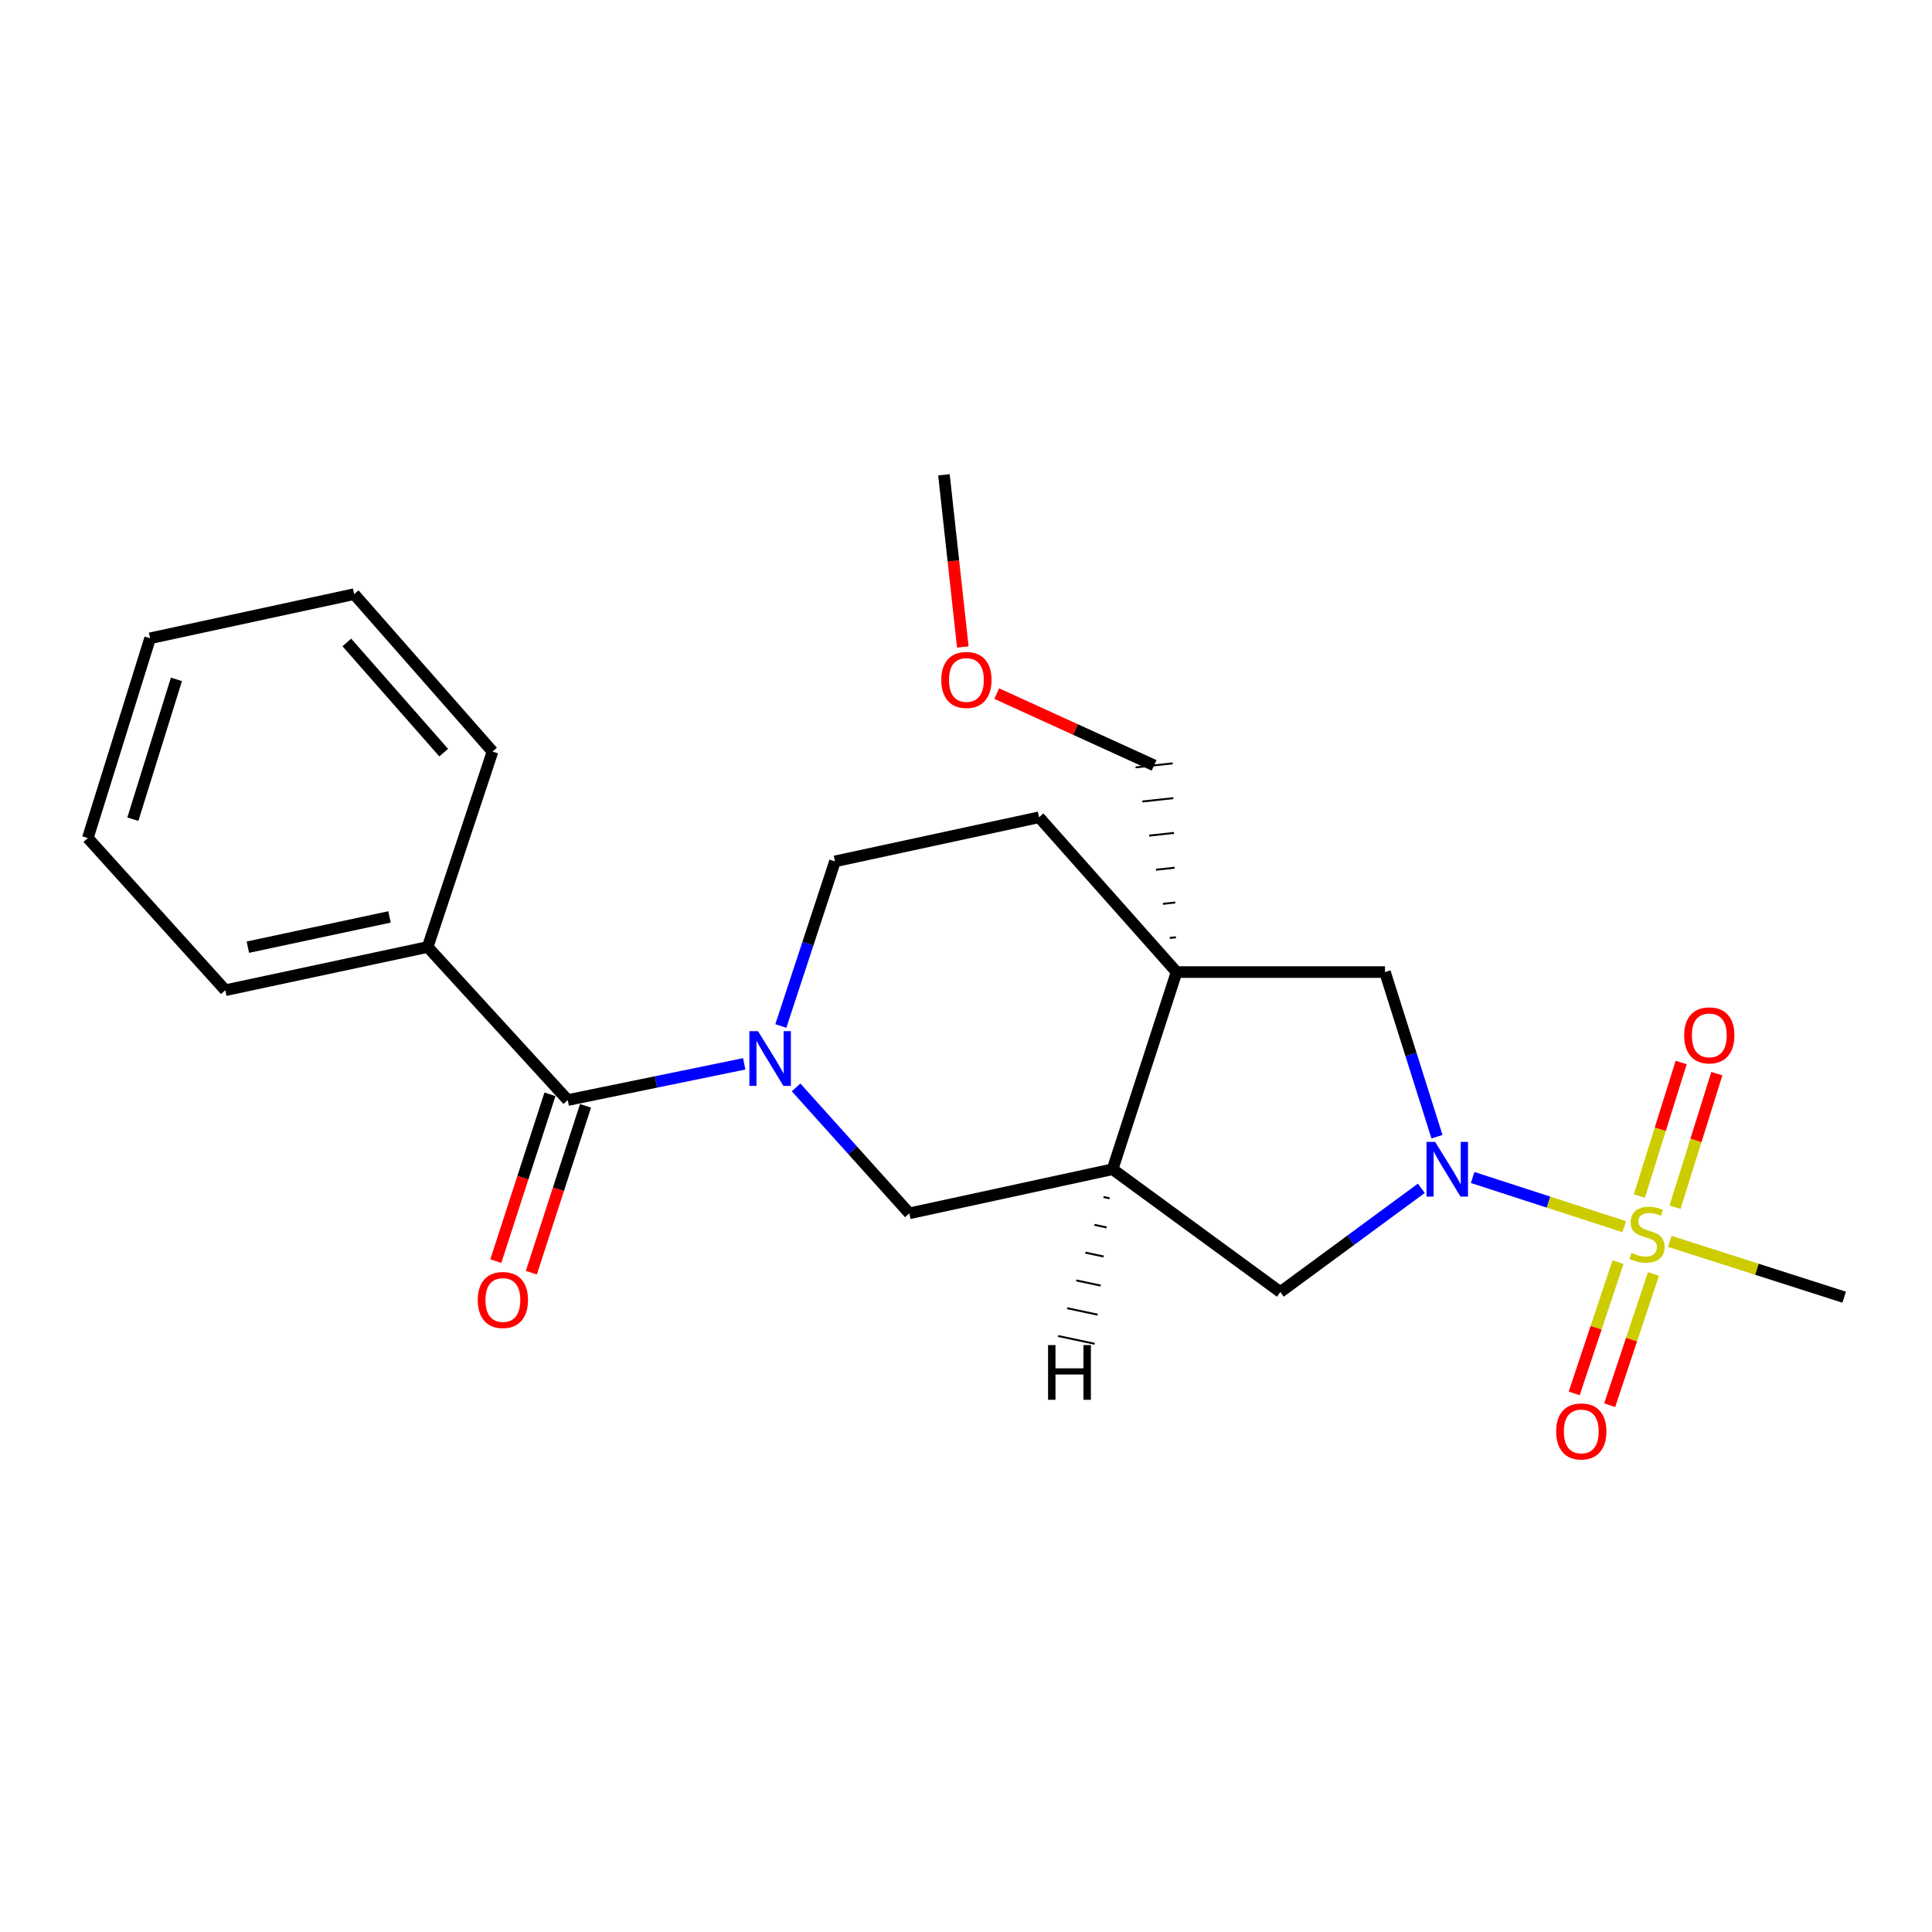 <?xml version='1.0' encoding='iso-8859-1'?>
<svg version='1.1' baseProfile='full'
              xmlns='http://www.w3.org/2000/svg'
                      xmlns:rdkit='http://www.rdkit.org/xml'
                      xmlns:xlink='http://www.w3.org/1999/xlink'
                  xml:space='preserve'
width='1000px' height='1000px' viewBox='0 0 1000 1000'>
<!-- END OF HEADER -->
<rect style='opacity:1.0;fill:#FFFFFF;stroke:none' width='1000' height='1000' x='0' y='0'> </rect>
<path class='bond-0' d='M 840.709,634.935 L 801.474,622.201' style='fill:none;fill-rule:evenodd;stroke:#CCCC00;stroke-width:6px;stroke-linecap:butt;stroke-linejoin:miter;stroke-opacity:1' />
<path class='bond-0' d='M 801.474,622.201 L 762.24,609.466' style='fill:none;fill-rule:evenodd;stroke:#0000FF;stroke-width:6px;stroke-linecap:butt;stroke-linejoin:miter;stroke-opacity:1' />
<path class='bond-8' d='M 867.005,624.838 L 877.82,590.283' style='fill:none;fill-rule:evenodd;stroke:#CCCC00;stroke-width:6px;stroke-linecap:butt;stroke-linejoin:miter;stroke-opacity:1' />
<path class='bond-8' d='M 877.82,590.283 L 888.636,555.729' style='fill:none;fill-rule:evenodd;stroke:#FF0000;stroke-width:6px;stroke-linecap:butt;stroke-linejoin:miter;stroke-opacity:1' />
<path class='bond-8' d='M 848.536,619.057 L 859.352,584.502' style='fill:none;fill-rule:evenodd;stroke:#CCCC00;stroke-width:6px;stroke-linecap:butt;stroke-linejoin:miter;stroke-opacity:1' />
<path class='bond-8' d='M 859.352,584.502 L 870.168,549.948' style='fill:none;fill-rule:evenodd;stroke:#FF0000;stroke-width:6px;stroke-linecap:butt;stroke-linejoin:miter;stroke-opacity:1' />
<path class='bond-9' d='M 837.468,653.272 L 826.138,687.244' style='fill:none;fill-rule:evenodd;stroke:#CCCC00;stroke-width:6px;stroke-linecap:butt;stroke-linejoin:miter;stroke-opacity:1' />
<path class='bond-9' d='M 826.138,687.244 L 814.808,721.216' style='fill:none;fill-rule:evenodd;stroke:#FF0000;stroke-width:6px;stroke-linecap:butt;stroke-linejoin:miter;stroke-opacity:1' />
<path class='bond-9' d='M 855.826,659.395 L 844.496,693.367' style='fill:none;fill-rule:evenodd;stroke:#CCCC00;stroke-width:6px;stroke-linecap:butt;stroke-linejoin:miter;stroke-opacity:1' />
<path class='bond-9' d='M 844.496,693.367 L 833.166,727.339' style='fill:none;fill-rule:evenodd;stroke:#FF0000;stroke-width:6px;stroke-linecap:butt;stroke-linejoin:miter;stroke-opacity:1' />
<path class='bond-14' d='M 864.265,642.528 L 909.405,656.977' style='fill:none;fill-rule:evenodd;stroke:#CCCC00;stroke-width:6px;stroke-linecap:butt;stroke-linejoin:miter;stroke-opacity:1' />
<path class='bond-14' d='M 909.405,656.977 L 954.545,671.426' style='fill:none;fill-rule:evenodd;stroke:#000000;stroke-width:6px;stroke-linecap:butt;stroke-linejoin:miter;stroke-opacity:1' />
<path class='bond-5' d='M 743.775,588.363 L 730.318,545.751' style='fill:none;fill-rule:evenodd;stroke:#0000FF;stroke-width:6px;stroke-linecap:butt;stroke-linejoin:miter;stroke-opacity:1' />
<path class='bond-5' d='M 730.318,545.751 L 716.86,503.139' style='fill:none;fill-rule:evenodd;stroke:#000000;stroke-width:6px;stroke-linecap:butt;stroke-linejoin:miter;stroke-opacity:1' />
<path class='bond-6' d='M 735.671,615.071 L 699.184,641.91' style='fill:none;fill-rule:evenodd;stroke:#0000FF;stroke-width:6px;stroke-linecap:butt;stroke-linejoin:miter;stroke-opacity:1' />
<path class='bond-6' d='M 699.184,641.91 L 662.696,668.749' style='fill:none;fill-rule:evenodd;stroke:#000000;stroke-width:6px;stroke-linecap:butt;stroke-linejoin:miter;stroke-opacity:1' />
<path class='bond-1' d='M 412.051,562.835 L 441.361,595.429' style='fill:none;fill-rule:evenodd;stroke:#0000FF;stroke-width:6px;stroke-linecap:butt;stroke-linejoin:miter;stroke-opacity:1' />
<path class='bond-1' d='M 441.361,595.429 L 470.671,628.024' style='fill:none;fill-rule:evenodd;stroke:#000000;stroke-width:6px;stroke-linecap:butt;stroke-linejoin:miter;stroke-opacity:1' />
<path class='bond-4' d='M 385.204,550.648 L 339.531,560.017' style='fill:none;fill-rule:evenodd;stroke:#0000FF;stroke-width:6px;stroke-linecap:butt;stroke-linejoin:miter;stroke-opacity:1' />
<path class='bond-4' d='M 339.531,560.017 L 293.859,569.387' style='fill:none;fill-rule:evenodd;stroke:#000000;stroke-width:6px;stroke-linecap:butt;stroke-linejoin:miter;stroke-opacity:1' />
<path class='bond-24' d='M 404.158,531.05 L 418.17,488.448' style='fill:none;fill-rule:evenodd;stroke:#0000FF;stroke-width:6px;stroke-linecap:butt;stroke-linejoin:miter;stroke-opacity:1' />
<path class='bond-24' d='M 418.17,488.448 L 432.182,445.846' style='fill:none;fill-rule:evenodd;stroke:#000000;stroke-width:6px;stroke-linecap:butt;stroke-linejoin:miter;stroke-opacity:1' />
<path class='bond-2' d='M 608.995,503.139 L 716.86,503.139' style='fill:none;fill-rule:evenodd;stroke:#000000;stroke-width:6px;stroke-linecap:butt;stroke-linejoin:miter;stroke-opacity:1' />
<path class='bond-11' d='M 608.995,503.139 L 537.822,423.022' style='fill:none;fill-rule:evenodd;stroke:#000000;stroke-width:6px;stroke-linecap:butt;stroke-linejoin:miter;stroke-opacity:1' />
<path class='bond-15' d='M 608.659,485.134 L 605.453,485.483' style='fill:none;fill-rule:evenodd;stroke:#000000;stroke-width:1.0px;stroke-linecap:butt;stroke-linejoin:miter;stroke-opacity:1' />
<path class='bond-15' d='M 608.323,467.129 L 601.911,467.826' style='fill:none;fill-rule:evenodd;stroke:#000000;stroke-width:1.0px;stroke-linecap:butt;stroke-linejoin:miter;stroke-opacity:1' />
<path class='bond-15' d='M 607.988,449.124 L 598.369,450.17' style='fill:none;fill-rule:evenodd;stroke:#000000;stroke-width:1.0px;stroke-linecap:butt;stroke-linejoin:miter;stroke-opacity:1' />
<path class='bond-15' d='M 607.652,431.119 L 594.827,432.513' style='fill:none;fill-rule:evenodd;stroke:#000000;stroke-width:1.0px;stroke-linecap:butt;stroke-linejoin:miter;stroke-opacity:1' />
<path class='bond-15' d='M 607.317,413.114 L 591.285,414.857' style='fill:none;fill-rule:evenodd;stroke:#000000;stroke-width:1.0px;stroke-linecap:butt;stroke-linejoin:miter;stroke-opacity:1' />
<path class='bond-15' d='M 606.981,395.109 L 587.743,397.201' style='fill:none;fill-rule:evenodd;stroke:#000000;stroke-width:1.0px;stroke-linecap:butt;stroke-linejoin:miter;stroke-opacity:1' />
<path class='bond-23' d='M 608.995,503.139 L 575.87,605.199' style='fill:none;fill-rule:evenodd;stroke:#000000;stroke-width:6px;stroke-linecap:butt;stroke-linejoin:miter;stroke-opacity:1' />
<path class='bond-3' d='M 575.87,605.199 L 662.696,668.749' style='fill:none;fill-rule:evenodd;stroke:#000000;stroke-width:6px;stroke-linecap:butt;stroke-linejoin:miter;stroke-opacity:1' />
<path class='bond-7' d='M 575.87,605.199 L 470.671,628.024' style='fill:none;fill-rule:evenodd;stroke:#000000;stroke-width:6px;stroke-linecap:butt;stroke-linejoin:miter;stroke-opacity:1' />
<path class='bond-26' d='M 571.169,619.585 L 574.325,620.254' style='fill:none;fill-rule:evenodd;stroke:#000000;stroke-width:1.0px;stroke-linecap:butt;stroke-linejoin:miter;stroke-opacity:1' />
<path class='bond-26' d='M 566.468,633.97 L 572.779,635.309' style='fill:none;fill-rule:evenodd;stroke:#000000;stroke-width:1.0px;stroke-linecap:butt;stroke-linejoin:miter;stroke-opacity:1' />
<path class='bond-26' d='M 561.767,648.356 L 571.233,650.364' style='fill:none;fill-rule:evenodd;stroke:#000000;stroke-width:1.0px;stroke-linecap:butt;stroke-linejoin:miter;stroke-opacity:1' />
<path class='bond-26' d='M 557.066,662.741 L 569.687,665.419' style='fill:none;fill-rule:evenodd;stroke:#000000;stroke-width:1.0px;stroke-linecap:butt;stroke-linejoin:miter;stroke-opacity:1' />
<path class='bond-26' d='M 552.365,677.127 L 568.141,680.474' style='fill:none;fill-rule:evenodd;stroke:#000000;stroke-width:1.0px;stroke-linecap:butt;stroke-linejoin:miter;stroke-opacity:1' />
<path class='bond-26' d='M 547.664,691.512 L 566.595,695.529' style='fill:none;fill-rule:evenodd;stroke:#000000;stroke-width:1.0px;stroke-linecap:butt;stroke-linejoin:miter;stroke-opacity:1' />
<path class='bond-12' d='M 284.655,566.4 L 270.638,609.583' style='fill:none;fill-rule:evenodd;stroke:#000000;stroke-width:6px;stroke-linecap:butt;stroke-linejoin:miter;stroke-opacity:1' />
<path class='bond-12' d='M 270.638,609.583 L 256.621,652.766' style='fill:none;fill-rule:evenodd;stroke:#FF0000;stroke-width:6px;stroke-linecap:butt;stroke-linejoin:miter;stroke-opacity:1' />
<path class='bond-12' d='M 303.062,572.375 L 289.045,615.558' style='fill:none;fill-rule:evenodd;stroke:#000000;stroke-width:6px;stroke-linecap:butt;stroke-linejoin:miter;stroke-opacity:1' />
<path class='bond-12' d='M 289.045,615.558 L 275.027,658.741' style='fill:none;fill-rule:evenodd;stroke:#FF0000;stroke-width:6px;stroke-linecap:butt;stroke-linejoin:miter;stroke-opacity:1' />
<path class='bond-13' d='M 293.859,569.387 L 221.364,490.162' style='fill:none;fill-rule:evenodd;stroke:#000000;stroke-width:6px;stroke-linecap:butt;stroke-linejoin:miter;stroke-opacity:1' />
<path class='bond-10' d='M 432.182,445.846 L 537.822,423.022' style='fill:none;fill-rule:evenodd;stroke:#000000;stroke-width:6px;stroke-linecap:butt;stroke-linejoin:miter;stroke-opacity:1' />
<path class='bond-17' d='M 221.364,490.162 L 116.627,512.535' style='fill:none;fill-rule:evenodd;stroke:#000000;stroke-width:6px;stroke-linecap:butt;stroke-linejoin:miter;stroke-opacity:1' />
<path class='bond-17' d='M 201.611,474.593 L 128.295,490.254' style='fill:none;fill-rule:evenodd;stroke:#000000;stroke-width:6px;stroke-linecap:butt;stroke-linejoin:miter;stroke-opacity:1' />
<path class='bond-18' d='M 221.364,490.162 L 254.929,389.005' style='fill:none;fill-rule:evenodd;stroke:#000000;stroke-width:6px;stroke-linecap:butt;stroke-linejoin:miter;stroke-opacity:1' />
<path class='bond-16' d='M 597.362,396.155 L 556.623,377.58' style='fill:none;fill-rule:evenodd;stroke:#000000;stroke-width:6px;stroke-linecap:butt;stroke-linejoin:miter;stroke-opacity:1' />
<path class='bond-16' d='M 556.623,377.58 L 515.884,359.005' style='fill:none;fill-rule:evenodd;stroke:#FF0000;stroke-width:6px;stroke-linecap:butt;stroke-linejoin:miter;stroke-opacity:1' />
<path class='bond-19' d='M 498.352,334.872 L 493.467,290.315' style='fill:none;fill-rule:evenodd;stroke:#FF0000;stroke-width:6px;stroke-linecap:butt;stroke-linejoin:miter;stroke-opacity:1' />
<path class='bond-19' d='M 493.467,290.315 L 488.582,245.758' style='fill:none;fill-rule:evenodd;stroke:#000000;stroke-width:6px;stroke-linecap:butt;stroke-linejoin:miter;stroke-opacity:1' />
<path class='bond-21' d='M 116.627,512.535 L 45.455,433.762' style='fill:none;fill-rule:evenodd;stroke:#000000;stroke-width:6px;stroke-linecap:butt;stroke-linejoin:miter;stroke-opacity:1' />
<path class='bond-20' d='M 254.929,389.005 L 183.305,307.534' style='fill:none;fill-rule:evenodd;stroke:#000000;stroke-width:6px;stroke-linecap:butt;stroke-linejoin:miter;stroke-opacity:1' />
<path class='bond-20' d='M 229.651,389.562 L 179.515,332.532' style='fill:none;fill-rule:evenodd;stroke:#000000;stroke-width:6px;stroke-linecap:butt;stroke-linejoin:miter;stroke-opacity:1' />
<path class='bond-22' d='M 183.305,307.534 L 77.686,330.369' style='fill:none;fill-rule:evenodd;stroke:#000000;stroke-width:6px;stroke-linecap:butt;stroke-linejoin:miter;stroke-opacity:1' />
<path class='bond-25' d='M 45.455,433.762 L 77.686,330.369' style='fill:none;fill-rule:evenodd;stroke:#000000;stroke-width:6px;stroke-linecap:butt;stroke-linejoin:miter;stroke-opacity:1' />
<path class='bond-25' d='M 68.764,424.013 L 91.327,351.637' style='fill:none;fill-rule:evenodd;stroke:#000000;stroke-width:6px;stroke-linecap:butt;stroke-linejoin:miter;stroke-opacity:1' />
<path  class='atom-0' d='M 844.507 648.484
Q 844.827 648.604, 846.147 649.164
Q 847.467 649.724, 848.907 650.084
Q 850.387 650.404, 851.827 650.404
Q 854.507 650.404, 856.067 649.124
Q 857.627 647.804, 857.627 645.524
Q 857.627 643.964, 856.827 643.004
Q 856.067 642.044, 854.867 641.524
Q 853.667 641.004, 851.667 640.404
Q 849.147 639.644, 847.627 638.924
Q 846.147 638.204, 845.067 636.684
Q 844.027 635.164, 844.027 632.604
Q 844.027 629.044, 846.427 626.844
Q 848.867 624.644, 853.667 624.644
Q 856.947 624.644, 860.667 626.204
L 859.747 629.284
Q 856.347 627.884, 853.787 627.884
Q 851.027 627.884, 849.507 629.044
Q 847.987 630.164, 848.027 632.124
Q 848.027 633.644, 848.787 634.564
Q 849.587 635.484, 850.707 636.004
Q 851.867 636.524, 853.787 637.124
Q 856.347 637.924, 857.867 638.724
Q 859.387 639.524, 860.467 641.164
Q 861.587 642.764, 861.587 645.524
Q 861.587 649.444, 858.947 651.564
Q 856.347 653.644, 851.987 653.644
Q 849.467 653.644, 847.547 653.084
Q 845.667 652.564, 843.427 651.644
L 844.507 648.484
' fill='#CCCC00'/>
<path  class='atom-1' d='M 742.832 591.039
L 752.112 606.039
Q 753.032 607.519, 754.512 610.199
Q 755.992 612.879, 756.072 613.039
L 756.072 591.039
L 759.832 591.039
L 759.832 619.359
L 755.952 619.359
L 745.992 602.959
Q 744.832 601.039, 743.592 598.839
Q 742.392 596.639, 742.032 595.959
L 742.032 619.359
L 738.352 619.359
L 738.352 591.039
L 742.832 591.039
' fill='#0000FF'/>
<path  class='atom-2' d='M 392.357 533.736
L 401.637 548.736
Q 402.557 550.216, 404.037 552.896
Q 405.517 555.576, 405.597 555.736
L 405.597 533.736
L 409.357 533.736
L 409.357 562.056
L 405.477 562.056
L 395.517 545.656
Q 394.357 543.736, 393.117 541.536
Q 391.917 539.336, 391.557 538.656
L 391.557 562.056
L 387.877 562.056
L 387.877 533.736
L 392.357 533.736
' fill='#0000FF'/>
<path  class='atom-9' d='M 871.728 535.902
Q 871.728 529.102, 875.088 525.302
Q 878.448 521.502, 884.728 521.502
Q 891.008 521.502, 894.368 525.302
Q 897.728 529.102, 897.728 535.902
Q 897.728 542.782, 894.328 546.702
Q 890.928 550.582, 884.728 550.582
Q 878.488 550.582, 875.088 546.702
Q 871.728 542.822, 871.728 535.902
M 884.728 547.382
Q 889.048 547.382, 891.368 544.502
Q 893.728 541.582, 893.728 535.902
Q 893.728 530.342, 891.368 527.542
Q 889.048 524.702, 884.728 524.702
Q 880.408 524.702, 878.048 527.502
Q 875.728 530.302, 875.728 535.902
Q 875.728 541.622, 878.048 544.502
Q 880.408 547.382, 884.728 547.382
' fill='#FF0000'/>
<path  class='atom-10' d='M 805.469 740.904
Q 805.469 734.104, 808.829 730.304
Q 812.189 726.504, 818.469 726.504
Q 824.749 726.504, 828.109 730.304
Q 831.469 734.104, 831.469 740.904
Q 831.469 747.784, 828.069 751.704
Q 824.669 755.584, 818.469 755.584
Q 812.229 755.584, 808.829 751.704
Q 805.469 747.824, 805.469 740.904
M 818.469 752.384
Q 822.789 752.384, 825.109 749.504
Q 827.469 746.584, 827.469 740.904
Q 827.469 735.344, 825.109 732.544
Q 822.789 729.704, 818.469 729.704
Q 814.149 729.704, 811.789 732.504
Q 809.469 735.304, 809.469 740.904
Q 809.469 746.624, 811.789 749.504
Q 814.149 752.384, 818.469 752.384
' fill='#FF0000'/>
<path  class='atom-13' d='M 247.294 672.871
Q 247.294 666.071, 250.654 662.271
Q 254.014 658.471, 260.294 658.471
Q 266.574 658.471, 269.934 662.271
Q 273.294 666.071, 273.294 672.871
Q 273.294 679.751, 269.894 683.671
Q 266.494 687.551, 260.294 687.551
Q 254.054 687.551, 250.654 683.671
Q 247.294 679.791, 247.294 672.871
M 260.294 684.351
Q 264.614 684.351, 266.934 681.471
Q 269.294 678.551, 269.294 672.871
Q 269.294 667.311, 266.934 664.511
Q 264.614 661.671, 260.294 661.671
Q 255.974 661.671, 253.614 664.471
Q 251.294 667.271, 251.294 672.871
Q 251.294 678.591, 253.614 681.471
Q 255.974 684.351, 260.294 684.351
' fill='#FF0000'/>
<path  class='atom-17' d='M 487.215 351.94
Q 487.215 345.14, 490.575 341.34
Q 493.935 337.54, 500.215 337.54
Q 506.495 337.54, 509.855 341.34
Q 513.215 345.14, 513.215 351.94
Q 513.215 358.82, 509.815 362.74
Q 506.415 366.62, 500.215 366.62
Q 493.975 366.62, 490.575 362.74
Q 487.215 358.86, 487.215 351.94
M 500.215 363.42
Q 504.535 363.42, 506.855 360.54
Q 509.215 357.62, 509.215 351.94
Q 509.215 346.38, 506.855 343.58
Q 504.535 340.74, 500.215 340.74
Q 495.895 340.74, 493.535 343.54
Q 491.215 346.34, 491.215 351.94
Q 491.215 357.66, 493.535 360.54
Q 495.895 363.42, 500.215 363.42
' fill='#FF0000'/>
<path  class='atom-24' d='M 542.475 696.208
L 546.315 696.208
L 546.315 708.248
L 560.795 708.248
L 560.795 696.208
L 564.635 696.208
L 564.635 724.528
L 560.795 724.528
L 560.795 711.448
L 546.315 711.448
L 546.315 724.528
L 542.475 724.528
L 542.475 696.208
' fill='#000000'/>
</svg>
